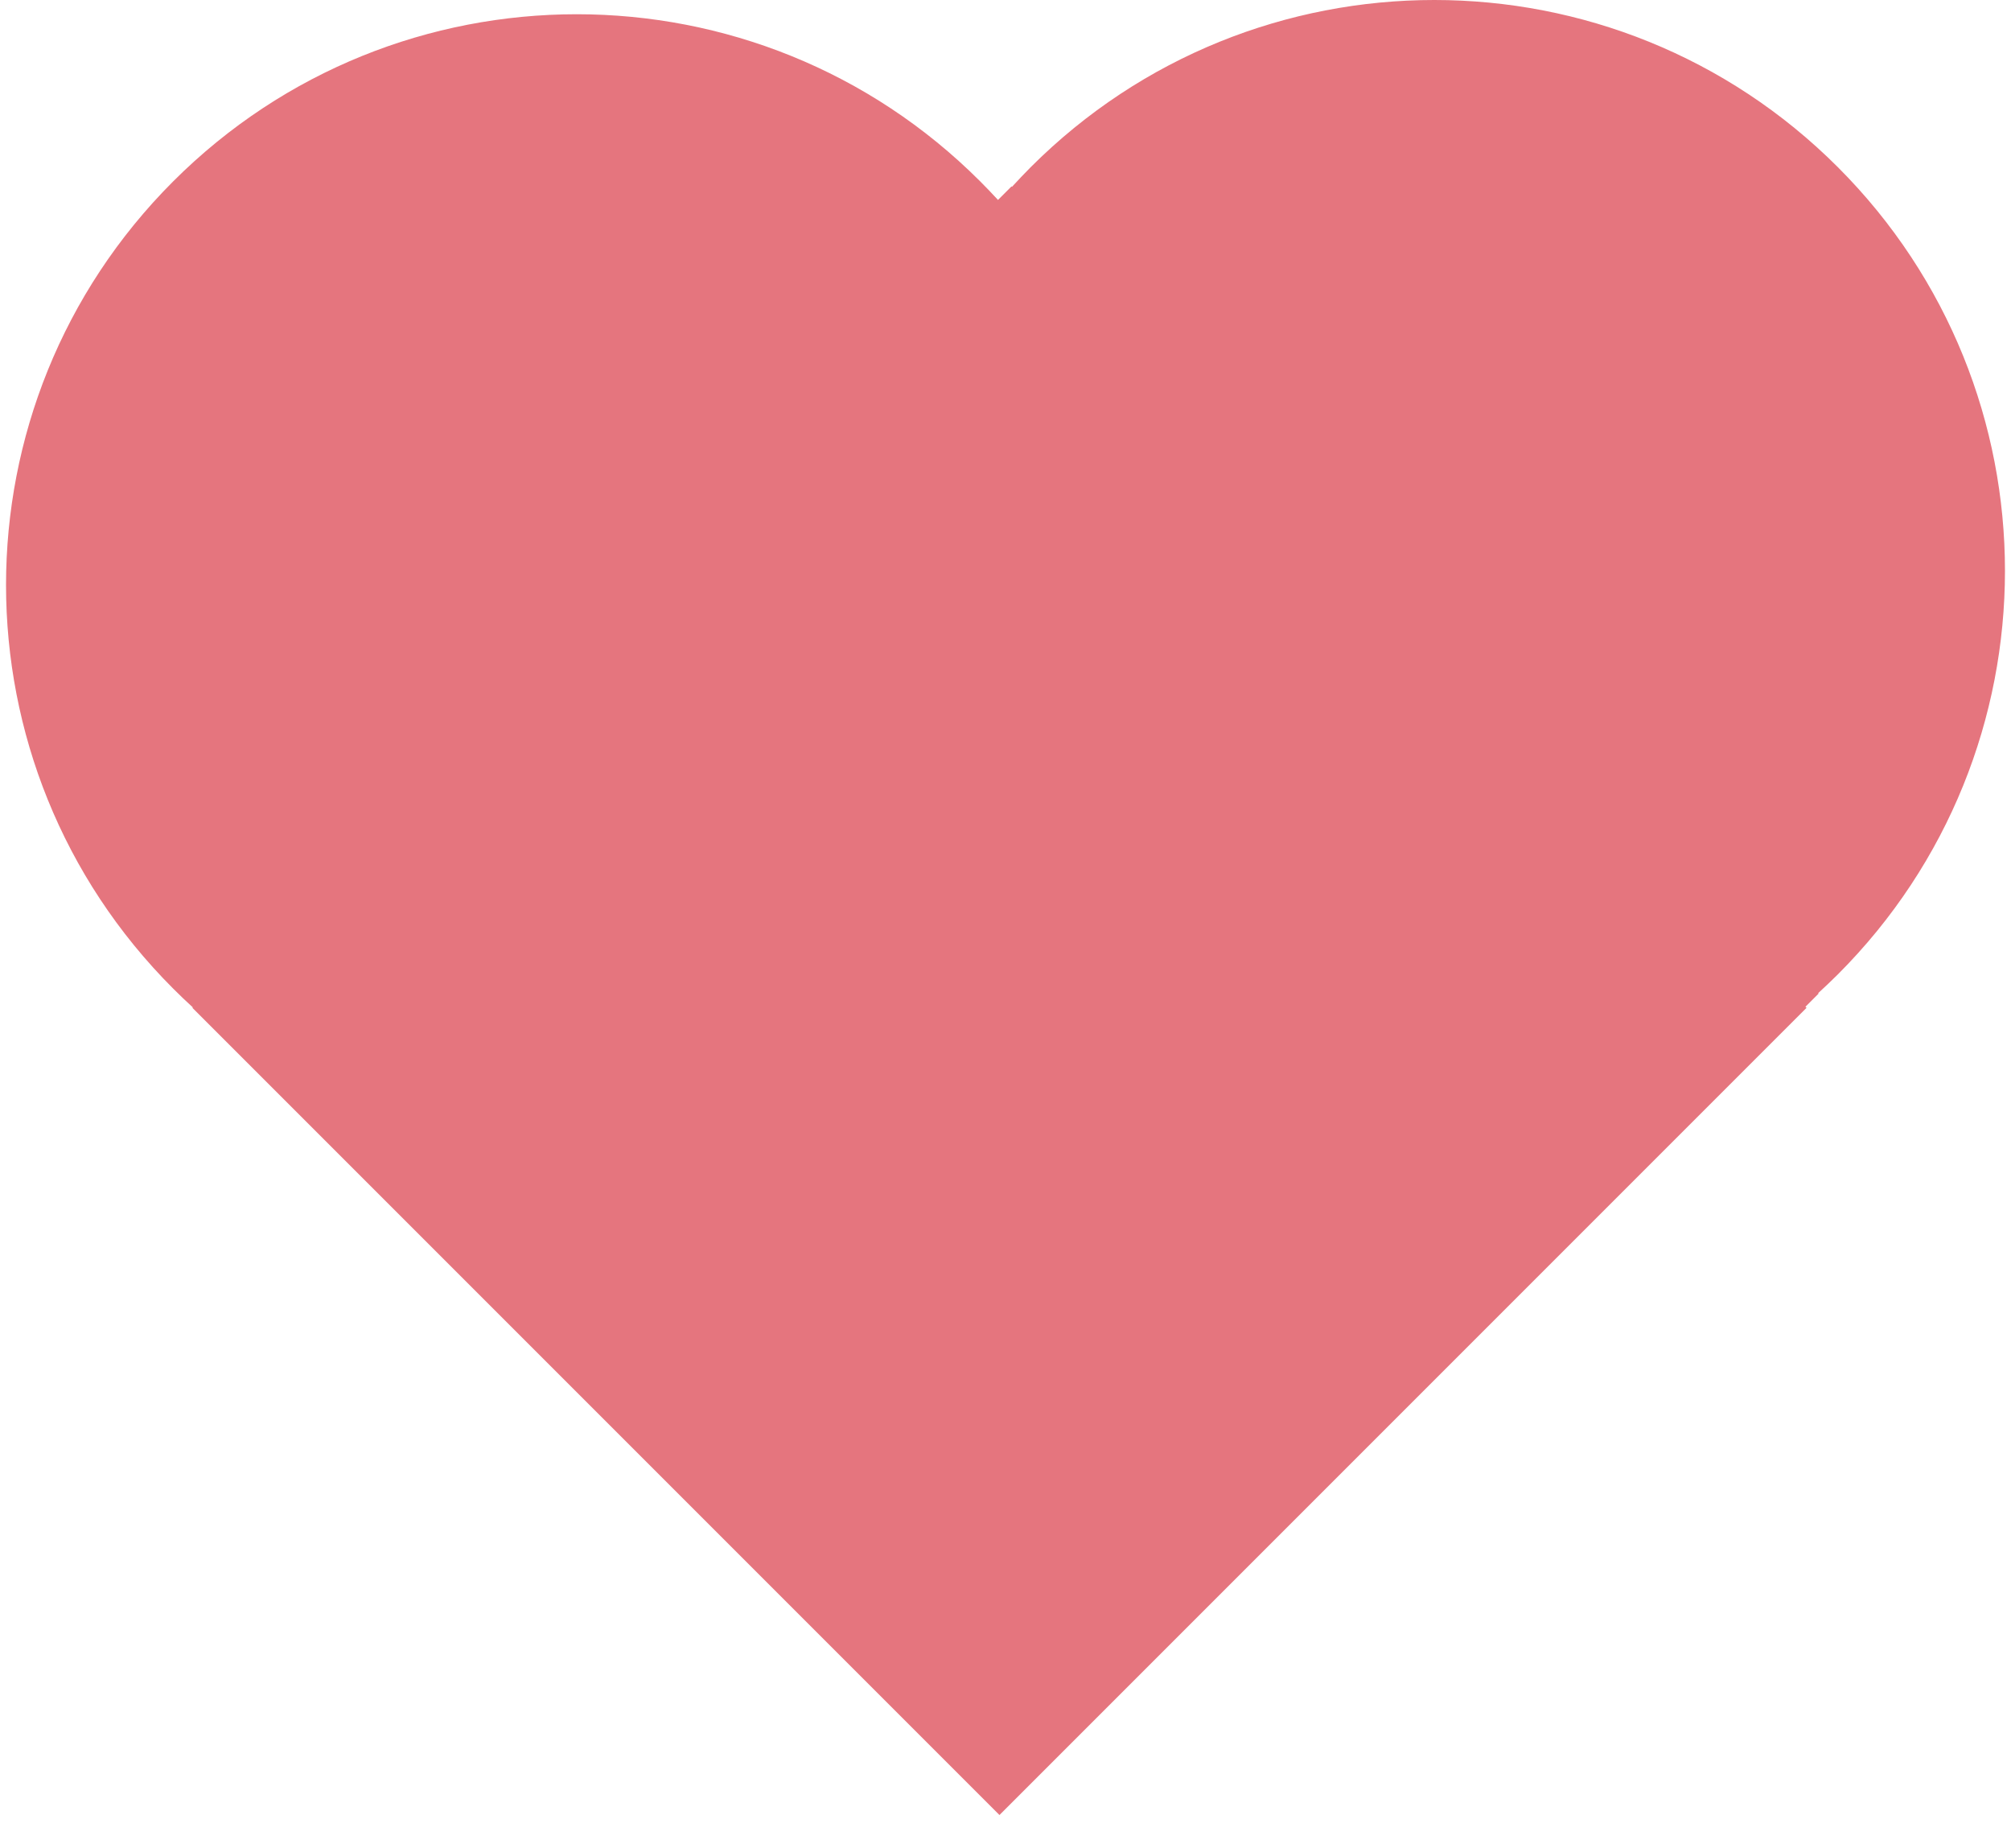 <svg width="37" height="34" viewBox="0 0 37 34" fill="none" xmlns="http://www.w3.org/2000/svg">
<path id="Union" fill-rule="evenodd" clip-rule="evenodd" d="M33.814 17.925C33.695 18.043 33.575 18.158 33.452 18.27L33.46 18.278L33.218 18.52L33.238 18.54L18.389 33.389L3.54 18.54L3.548 18.532C3.425 18.42 3.305 18.305 3.186 18.186C-0.914 14.086 -0.914 7.438 3.186 3.337C7.287 -0.763 13.935 -0.763 18.035 3.337C18.147 3.449 18.256 3.563 18.362 3.678L18.611 3.429L18.619 3.437C18.731 3.315 18.846 3.194 18.964 3.075C23.065 -1.025 29.713 -1.025 33.814 3.075C37.914 7.176 37.914 13.824 33.814 17.925Z" fill="#E5757E"></path>
</svg>
